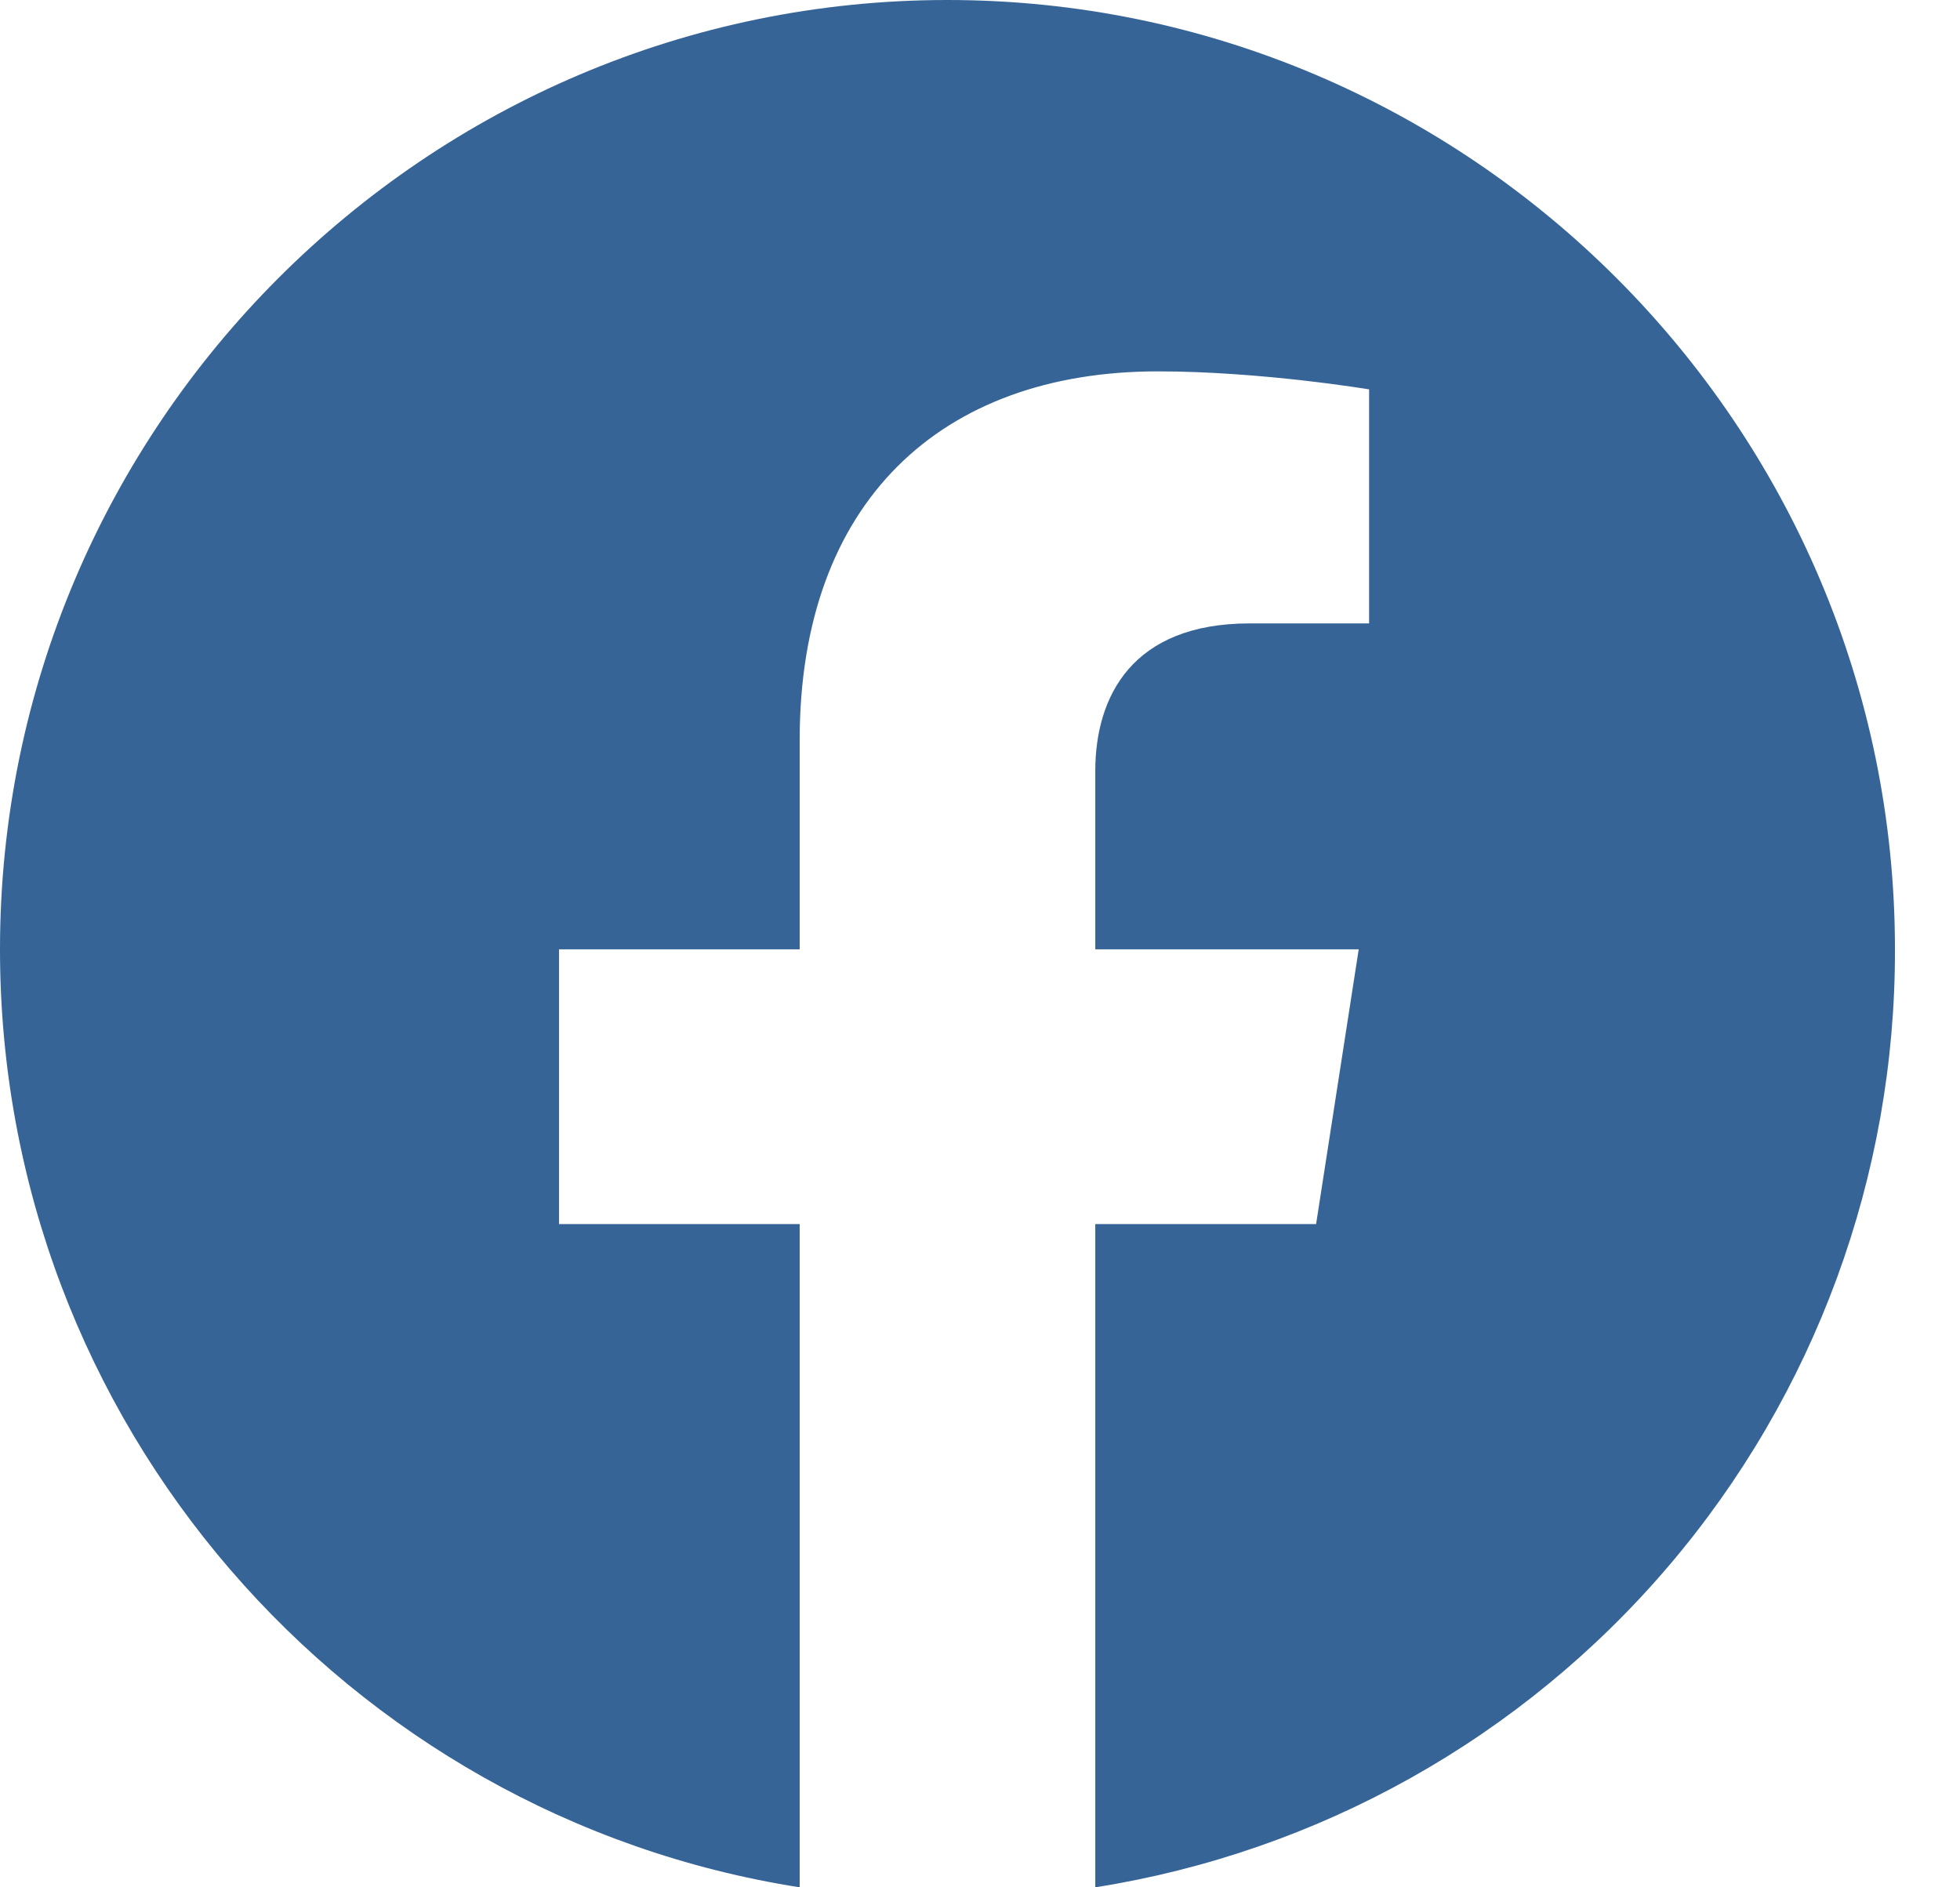 <svg width="27" height="26" viewBox="0 0 27 26" fill="none" xmlns="http://www.w3.org/2000/svg">
<path d="M13.052 0C5.873 0 0 5.86 0 13.078C0 19.604 4.777 25.021 11.016 26V16.863H7.701V13.078H11.016V10.194C11.016 6.918 12.961 5.116 15.95 5.116C17.372 5.116 18.86 5.364 18.86 5.364V8.588H17.216C15.597 8.588 15.088 9.593 15.088 10.624V13.078H18.717L18.13 16.863H15.088V26C18.164 25.514 20.965 23.945 22.985 21.575C25.005 19.206 26.111 16.192 26.104 13.078C26.104 5.86 20.231 0 13.052 0Z" fill="#366497"/>
</svg>
